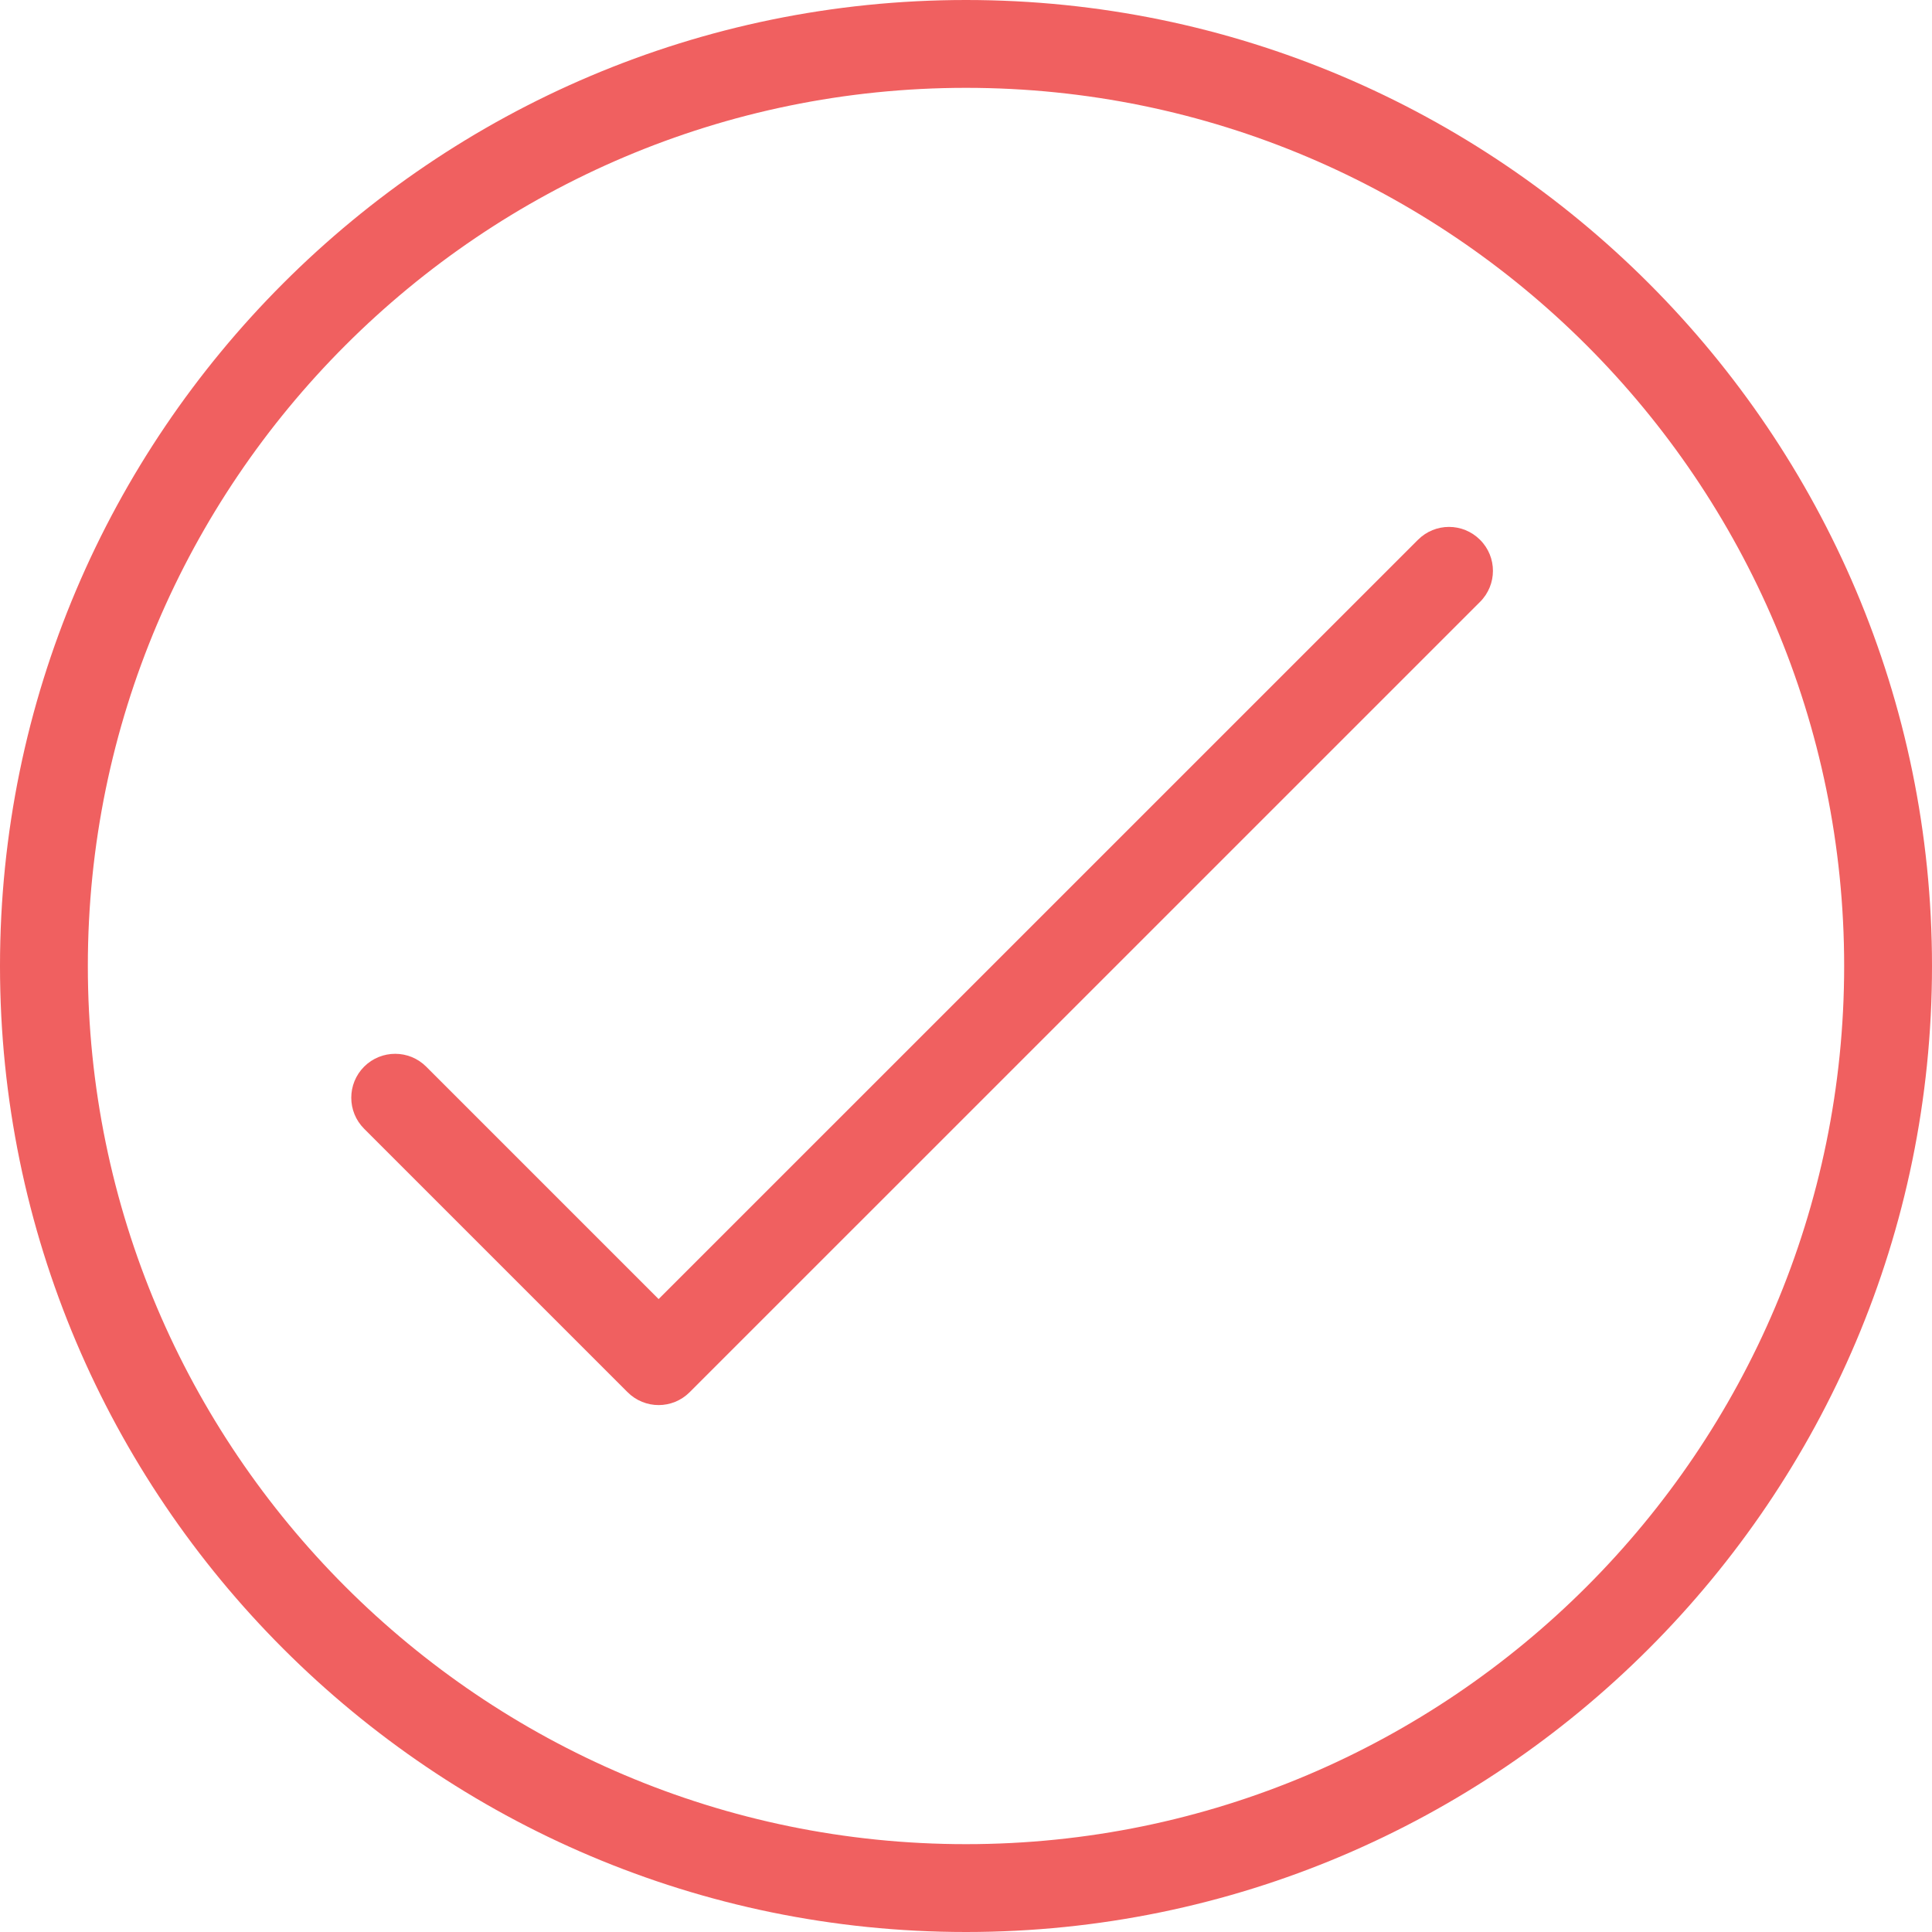 <?xml version="1.0" encoding="UTF-8" standalone="no"?>
<svg width="30px" height="30px" viewBox="0 0 30 30" version="1.1" xmlns="http://www.w3.org/2000/svg" xmlns:xlink="http://www.w3.org/1999/xlink">
    <!-- Generator: Sketch 3.8.3 (29802) - http://www.bohemiancoding.com/sketch -->
    <title>Page 1</title>
    <desc>Created with Sketch.</desc>
    <defs></defs>
    <g id="Page-1" stroke="none" stroke-width="1" fill="none" fill-rule="evenodd">
        <g fill="#f06060">
            <path d="M22.018,8.382 L10.227,20.172 L6.618,16.563 C6.352,16.297 5.921,16.297 5.654,16.563 C5.388,16.83 5.388,17.261 5.654,17.527 L9.745,21.618 C9.878,21.751 10.053,21.818 10.227,21.818 C10.402,21.818 10.576,21.751 10.709,21.618 L22.982,9.346 C23.249,9.079 23.249,8.648 22.982,8.382 C22.715,8.115 22.285,8.115 22.018,8.382" id="Fill-1"></path>
            <path d="M15,28.636 C7.481,28.636 1.364,22.518 1.364,15 C1.364,7.481 7.481,1.364 15,1.364 C22.518,1.364 28.636,7.481 28.636,15 C28.636,22.518 22.518,28.636 15,28.636 M15,0 C6.729,0 0,6.729 0,15 C0,23.271 6.729,30 15,30 C23.271,30 30,23.271 30,15 C30,6.729 23.271,0 15,0" id="Fill-3"></path>
        </g>
    </g>
</svg>
